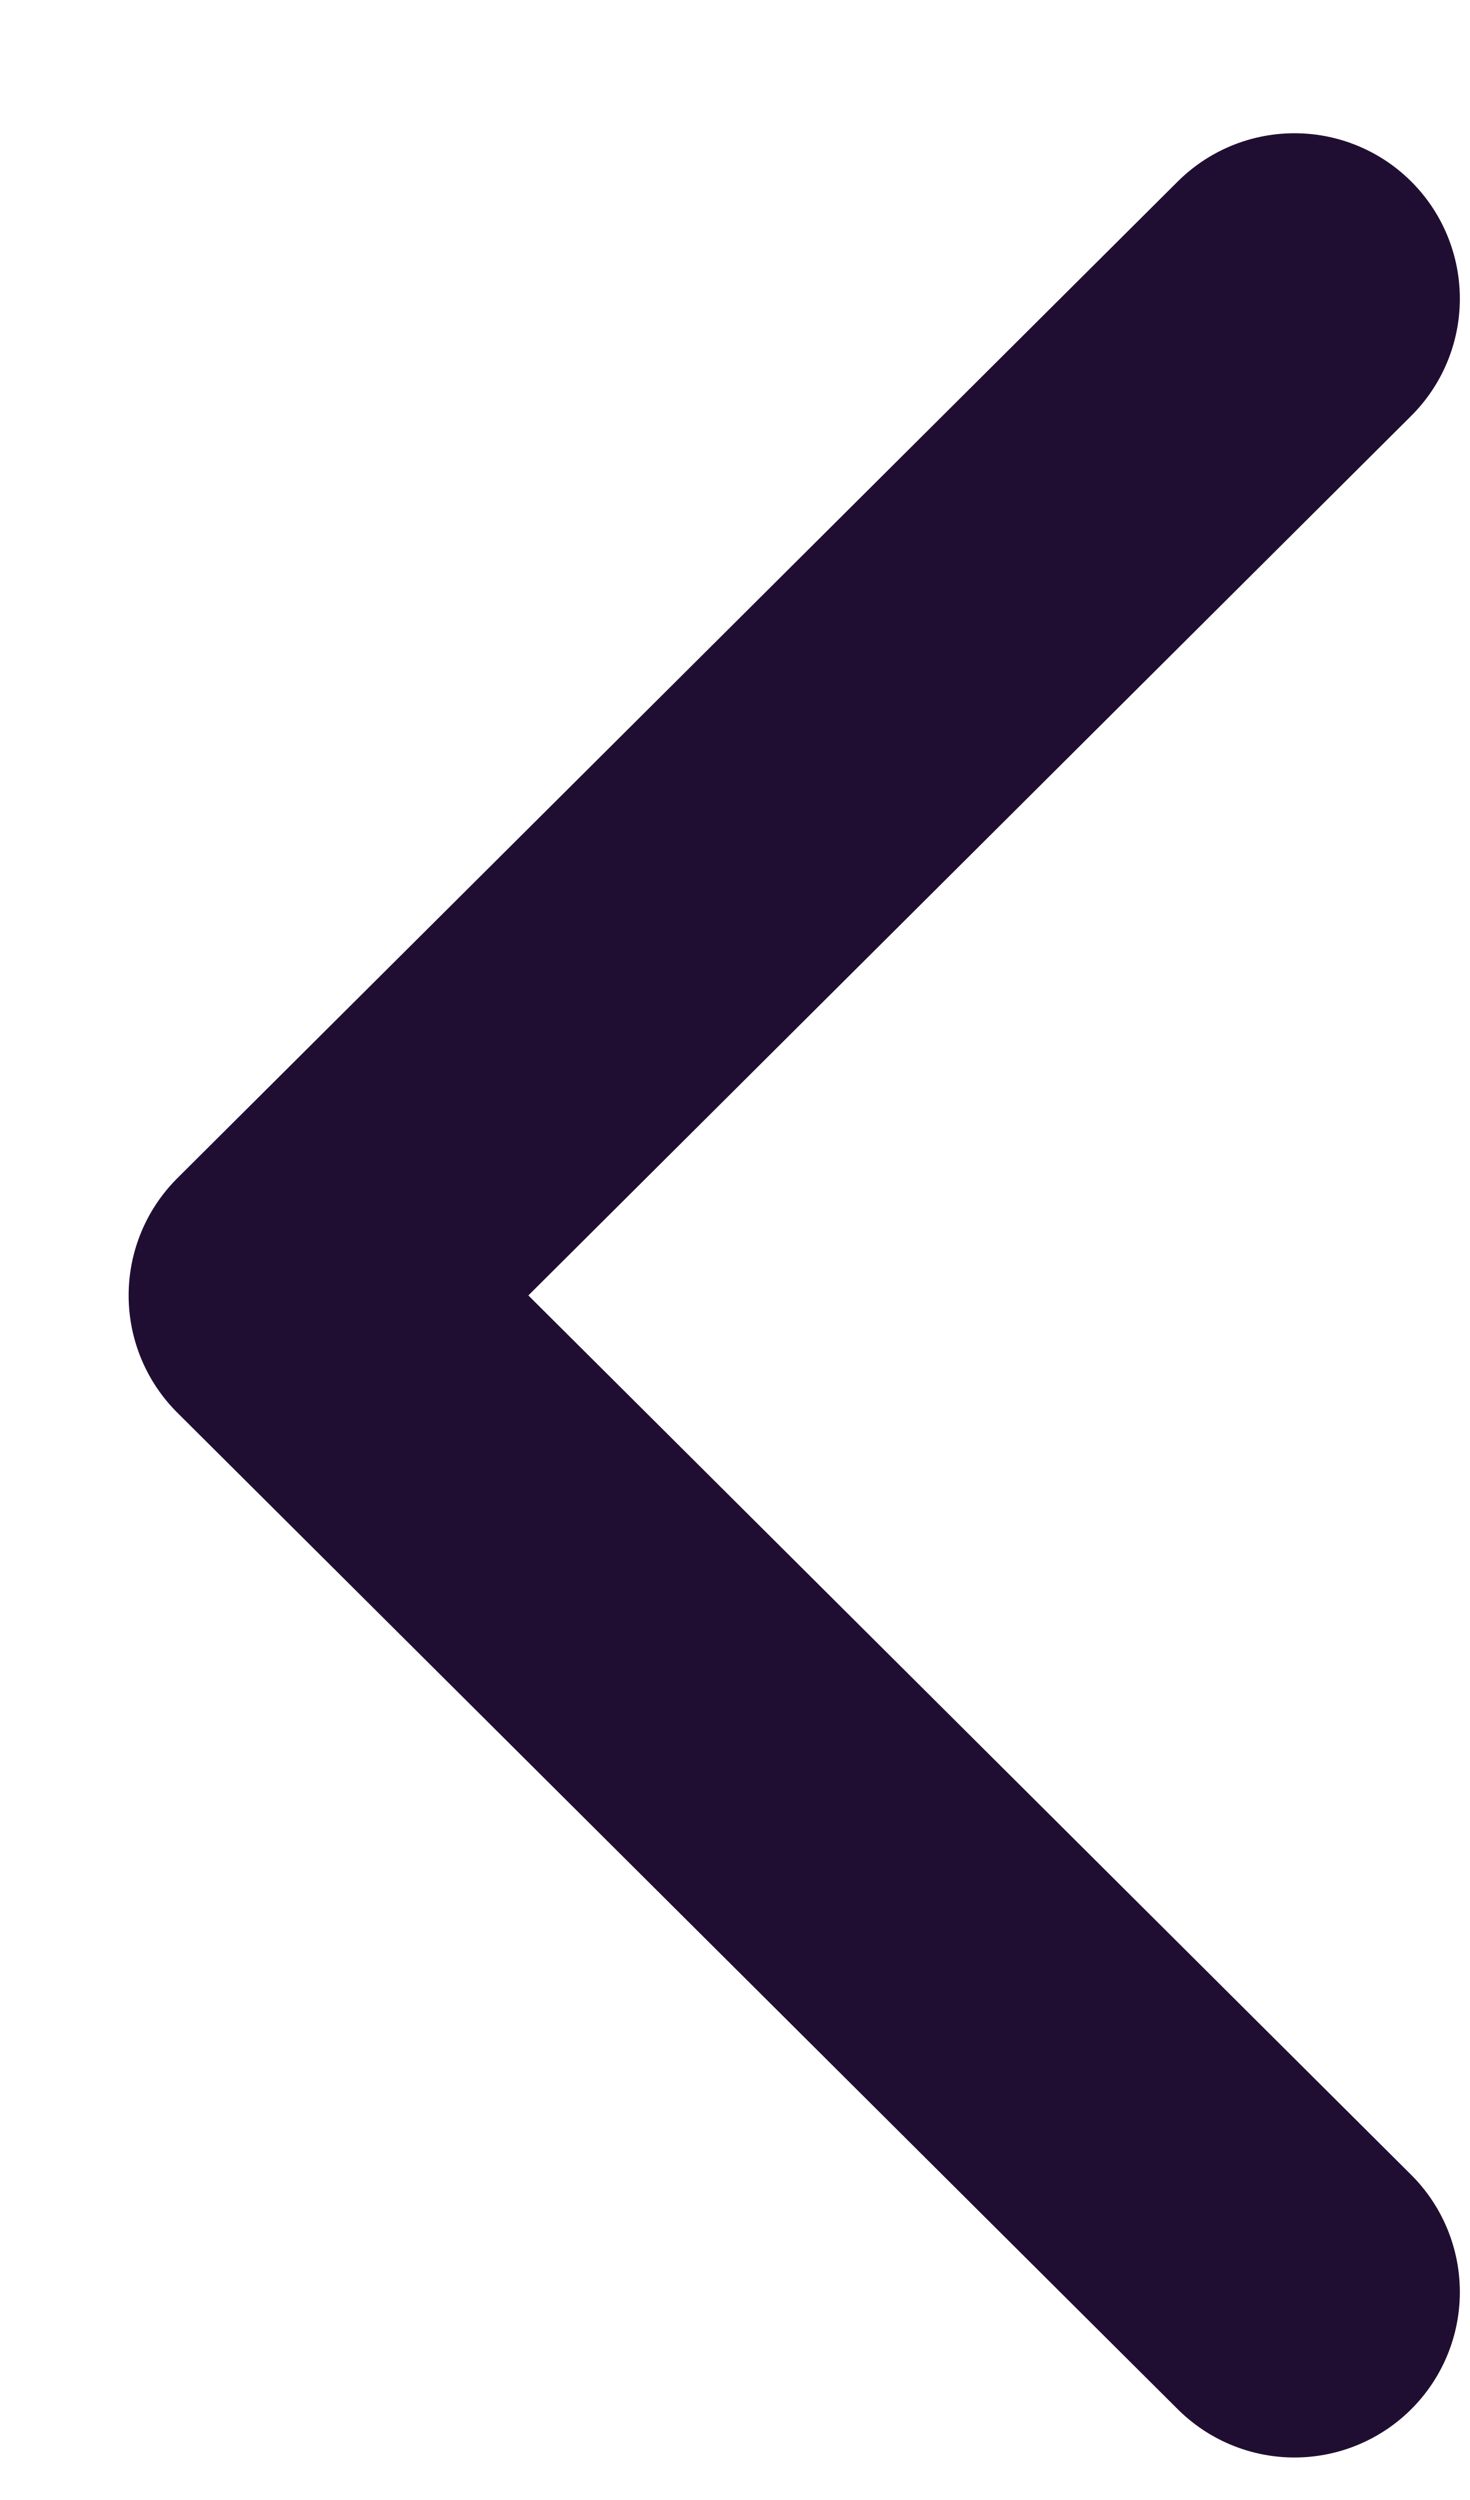 <svg width="10" height="17" viewBox="0 0 10 17" fill="none" xmlns="http://www.w3.org/2000/svg">
<path d="M8.806 15.586L2 8.809L8.806 2.031" stroke="#200E32" stroke-width="2.25" stroke-linecap="round" stroke-linejoin="round"/>
</svg>
